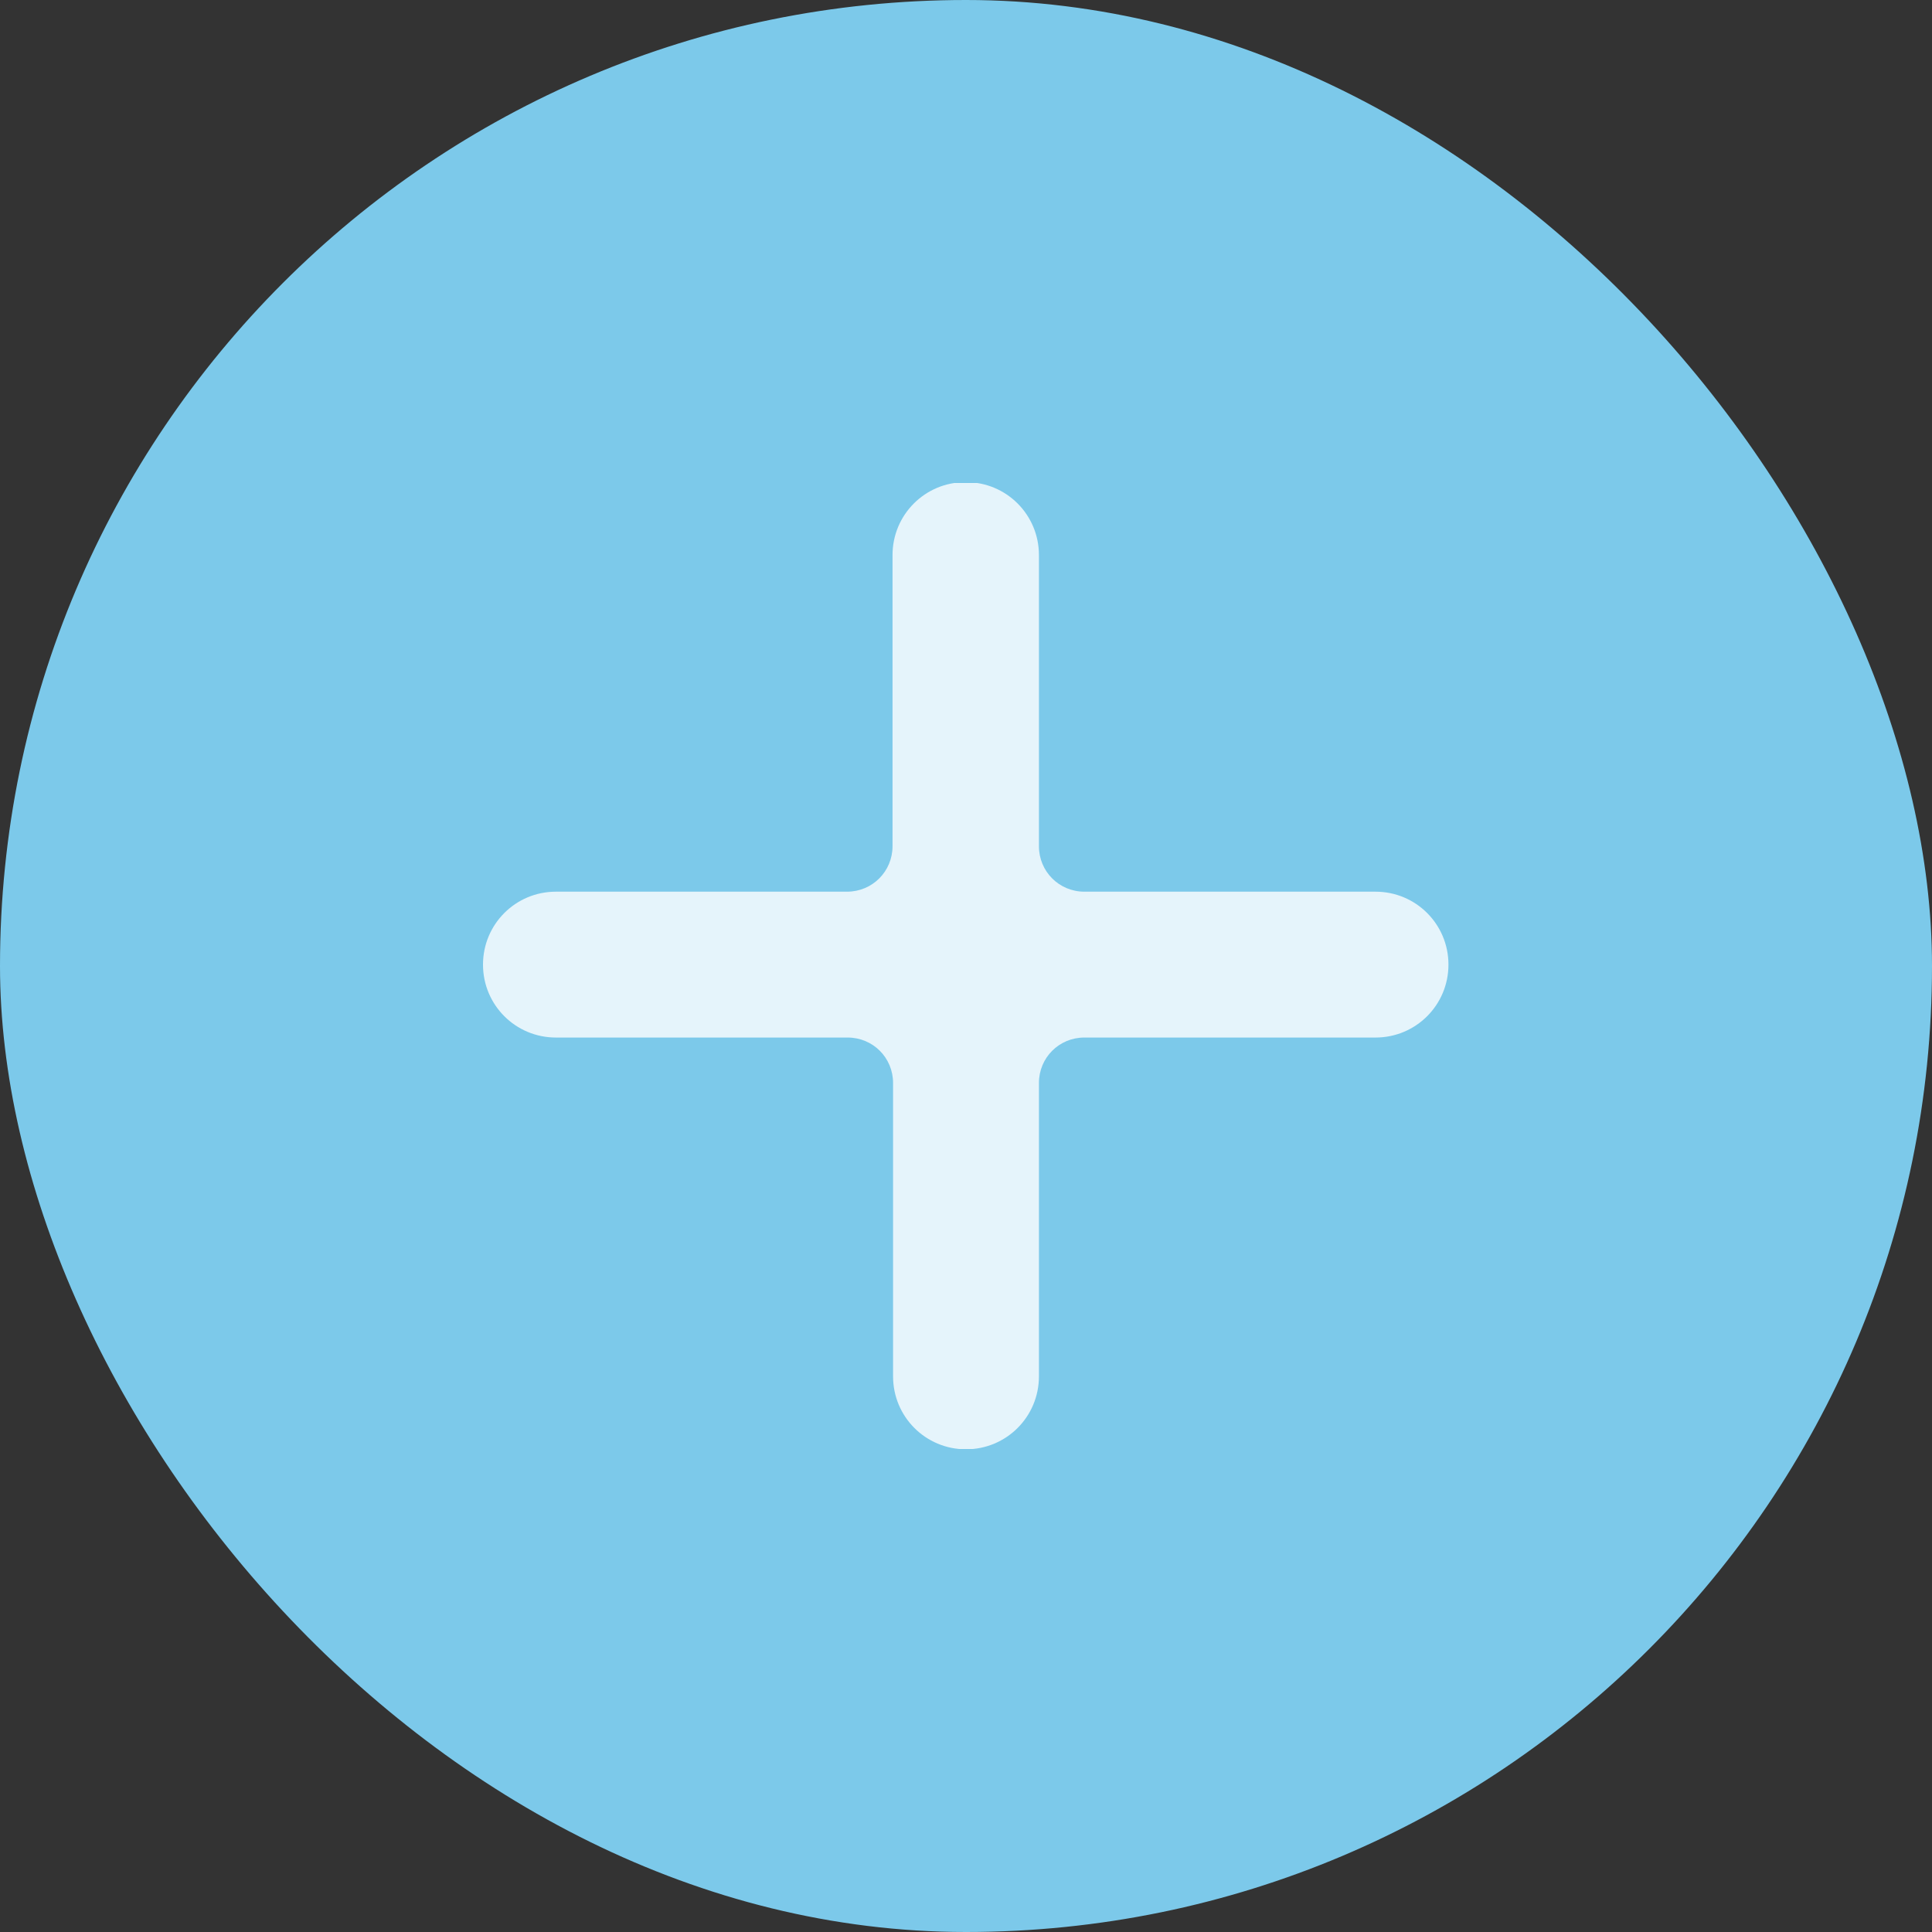 <svg width="32" height="32" viewBox="0 0 32 32" fill="none" xmlns="http://www.w3.org/2000/svg">
<rect x="0" y="0" width="32" height="32" fill="#333333" stroke="none"/>
<rect width="32" height="32" rx="16" fill="#7CC9EA"/>
<g opacity="0.8" clip-path="url(#clip0_1_849)">
<g clip-path="url(#clip1_1_849)">
<g clip-path="url(#clip2_1_849)">
<path d="M16 7.986C16.669 7.986 17.208 8.525 17.208 9.194V14.016C17.208 14.434 17.542 14.769 17.96 14.769H22.783C23.452 14.769 23.991 15.308 23.991 15.977C23.991 16.646 23.452 17.185 22.783 17.185H17.96C17.542 17.185 17.208 17.519 17.208 17.937V22.797C17.208 23.466 16.669 24.005 16 24.005C15.331 24.005 14.792 23.466 14.792 22.797V17.937C14.792 17.519 14.458 17.185 14.04 17.185H9.208C8.539 17.185 8 16.646 8 15.977C8 15.308 8.539 14.769 9.208 14.769H14.03C14.448 14.769 14.783 14.434 14.783 14.016V9.194C14.783 8.525 15.322 7.986 15.991 7.986H16Z" fill="white"/>
</g>
</g>
</g>
<defs>
<clipPath id="clip0_1_849">
<rect width="16" height="16" fill="white" transform="translate(8 8)"/>
</clipPath>
<clipPath id="clip1_1_849">
<rect width="16" height="16" fill="white" transform="translate(8 8)"/>
</clipPath>
<clipPath id="clip2_1_849">
<rect width="16" height="16.028" fill="white" transform="translate(8 7.986)"/>
</clipPath>
</defs>
</svg>

